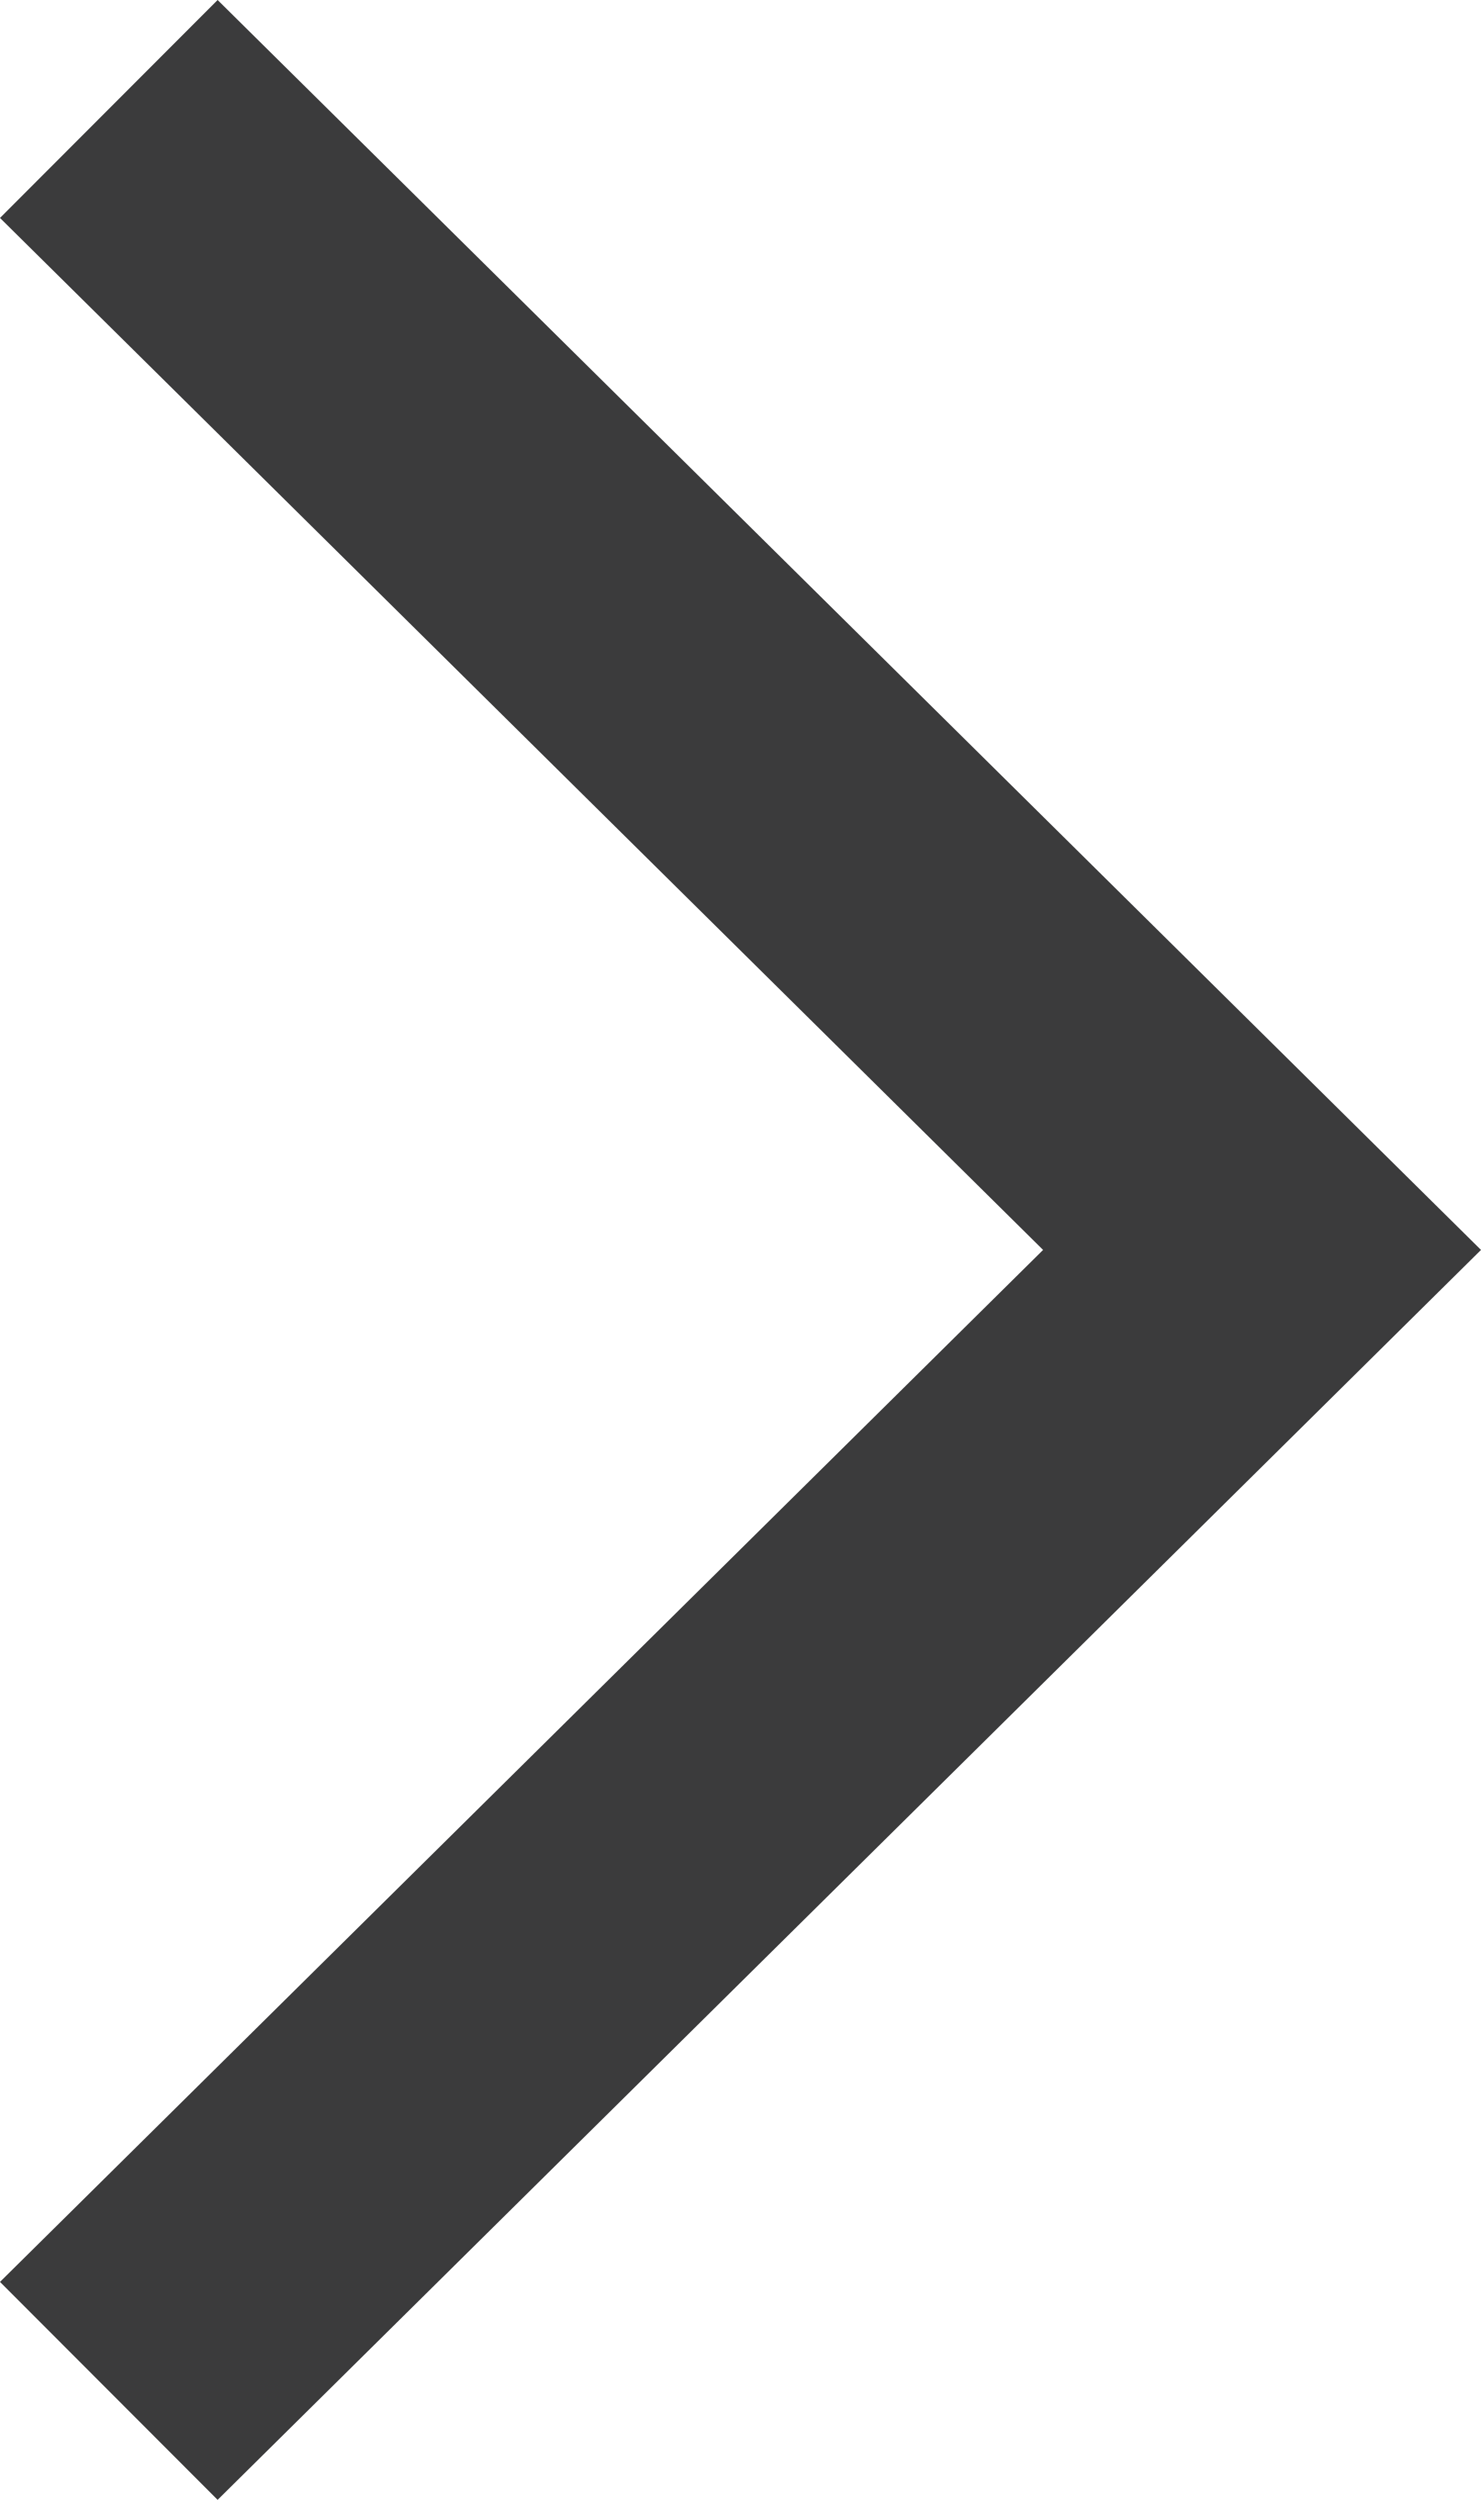 <?xml version="1.0" encoding="UTF-8"?>
<svg width="16px" height="27px" viewBox="0 0 16 27" version="1.1" xmlns="http://www.w3.org/2000/svg" xmlns:xlink="http://www.w3.org/1999/xlink">
    <title>arrow</title>
    <g id="Page-1" stroke="none" stroke-width="1" fill="none" fill-rule="evenodd">
        <g id="arrow" fill="#3B3B3C" fill-rule="nonzero">
            <polygon id="Path" points="2.351 27 0 24.646 11.269 13.5 0 2.354 2.351 0 16 13.5"></polygon>
        </g>
    </g>
</svg>